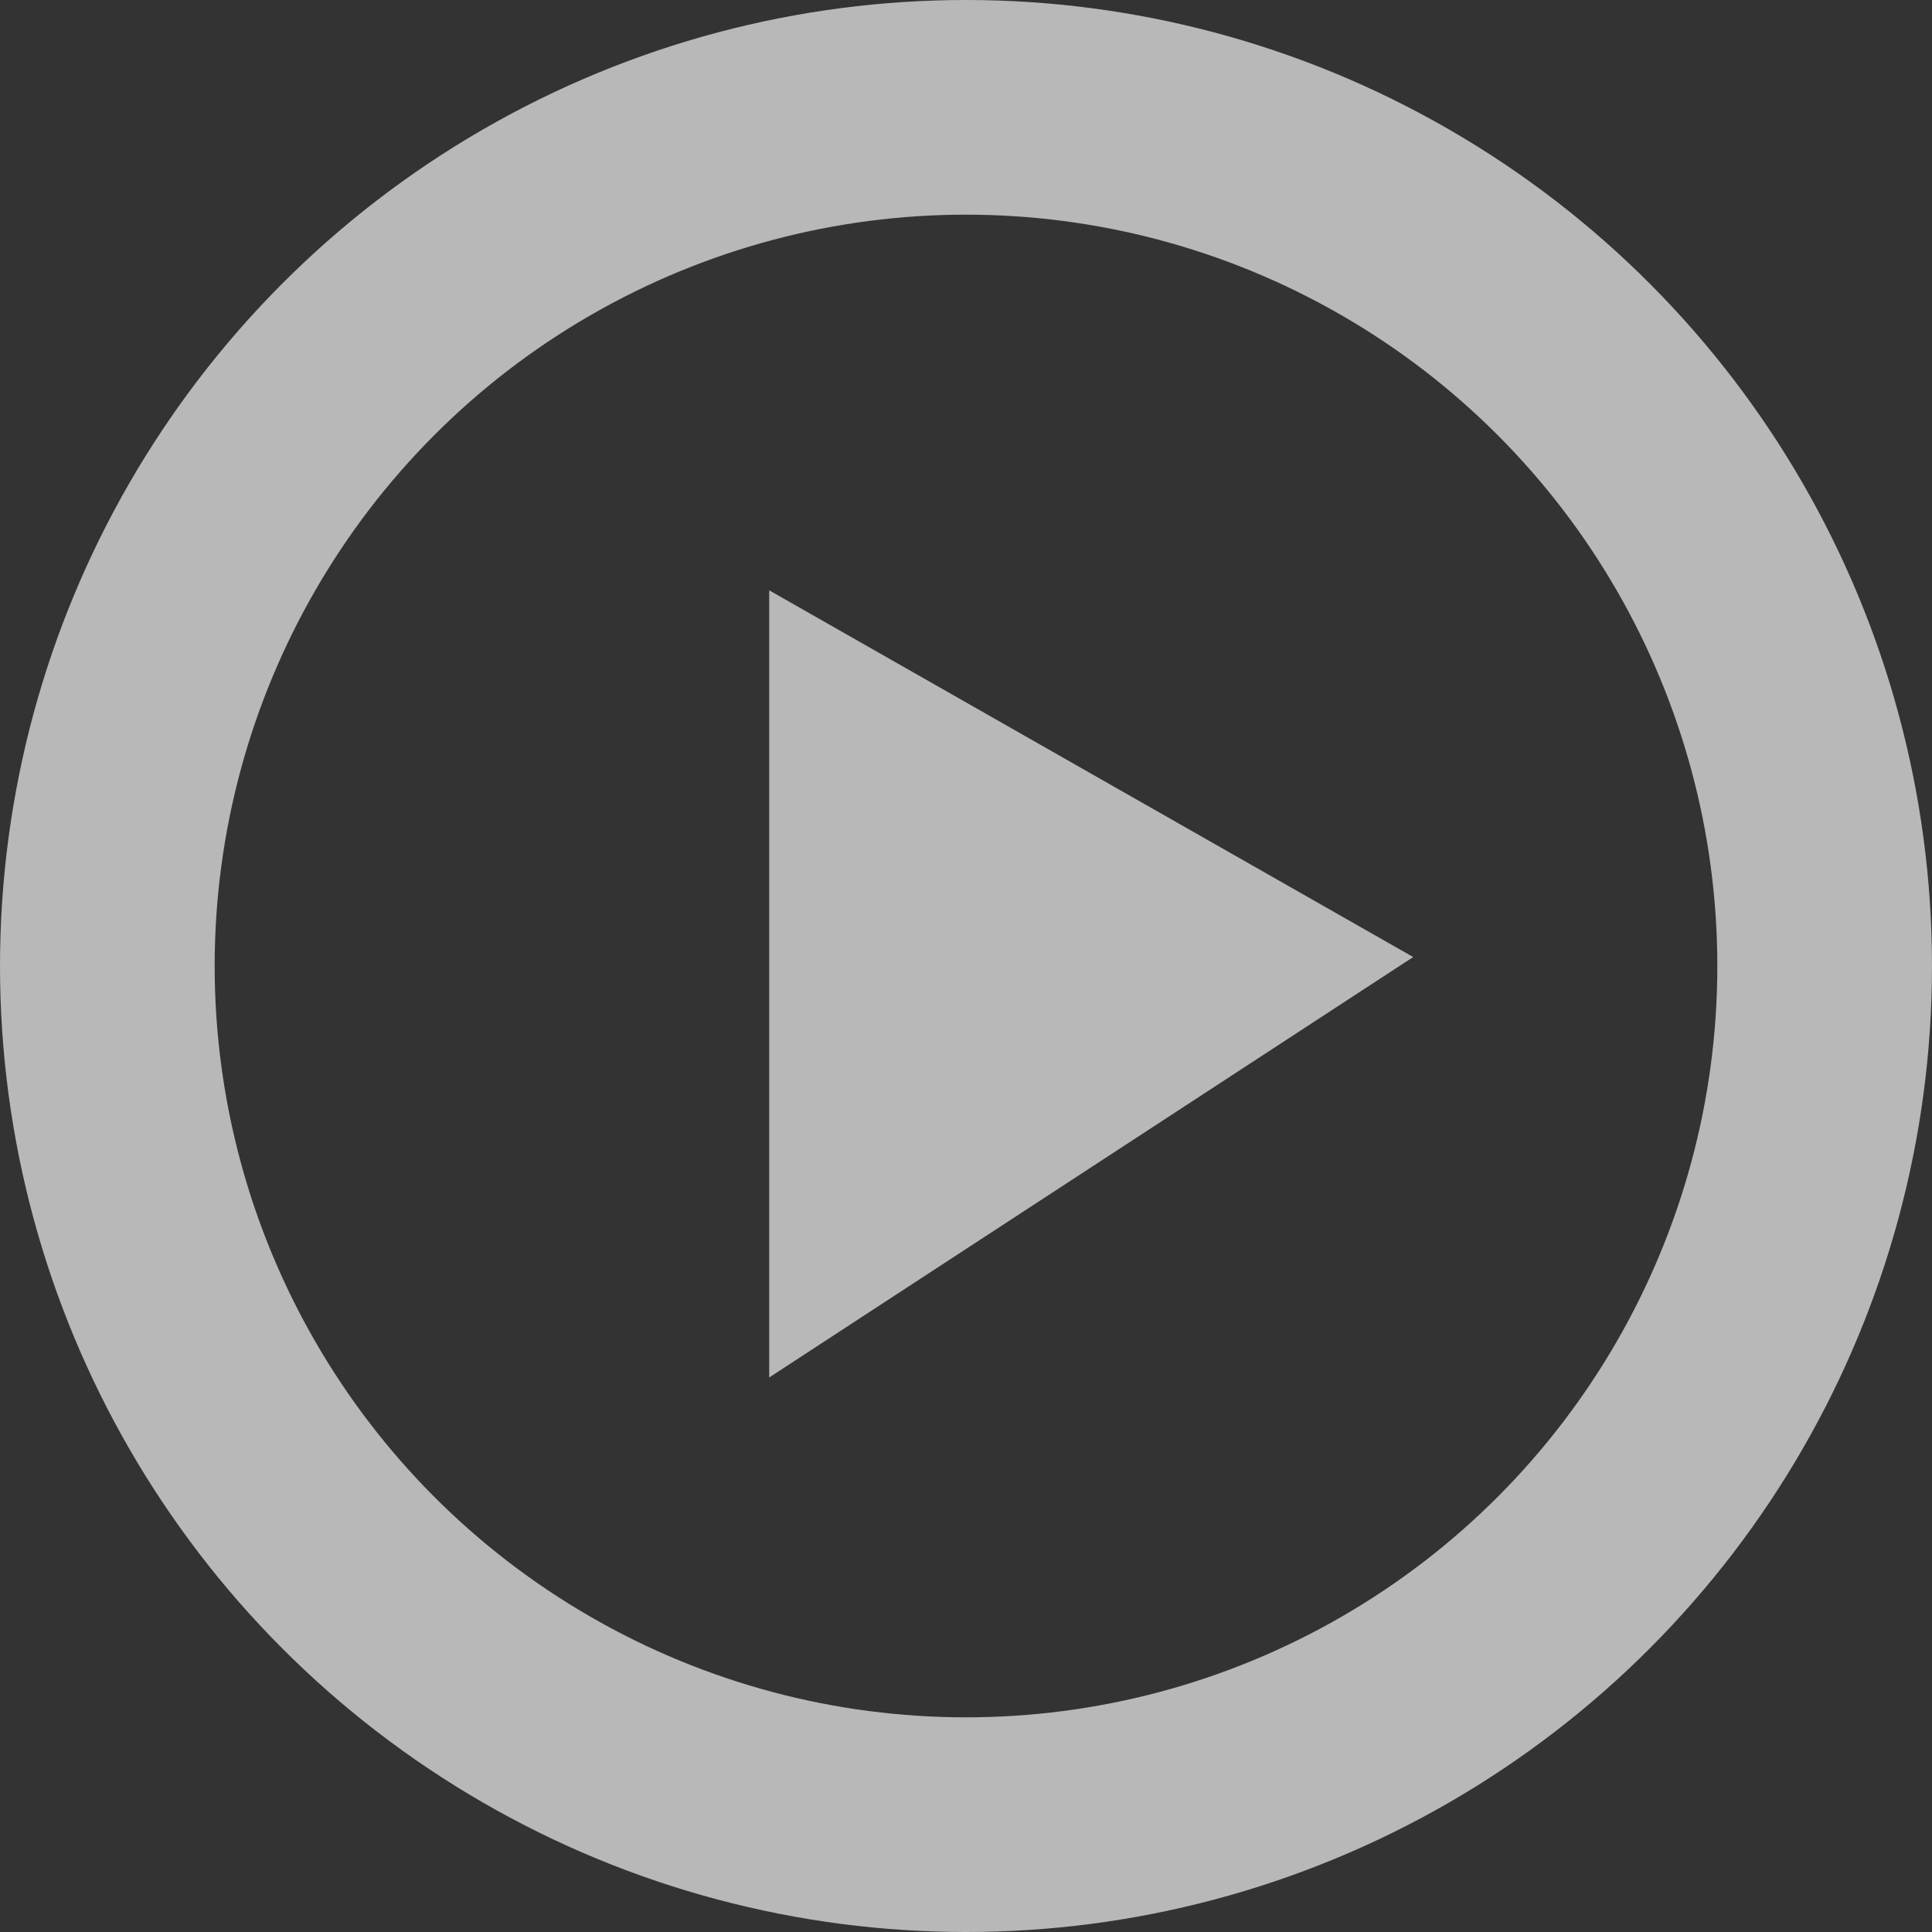 <svg width="36" height="36" viewBox="0 0 36 36" fill="none" xmlns="http://www.w3.org/2000/svg">
<rect x="0" y="0" width="36" height="36" fill="#333333" stroke="none"/>
<g id="Group 1" opacity="0.65">
<circle id="Ellipse 7" cx="18" cy="18" r="16" stroke="white" stroke-width="4"/>
<path id="Vector 38" d="M14.333 25.667V11L26.333 17.833L14.333 25.667Z" fill="white"/>
</g>
</svg>

